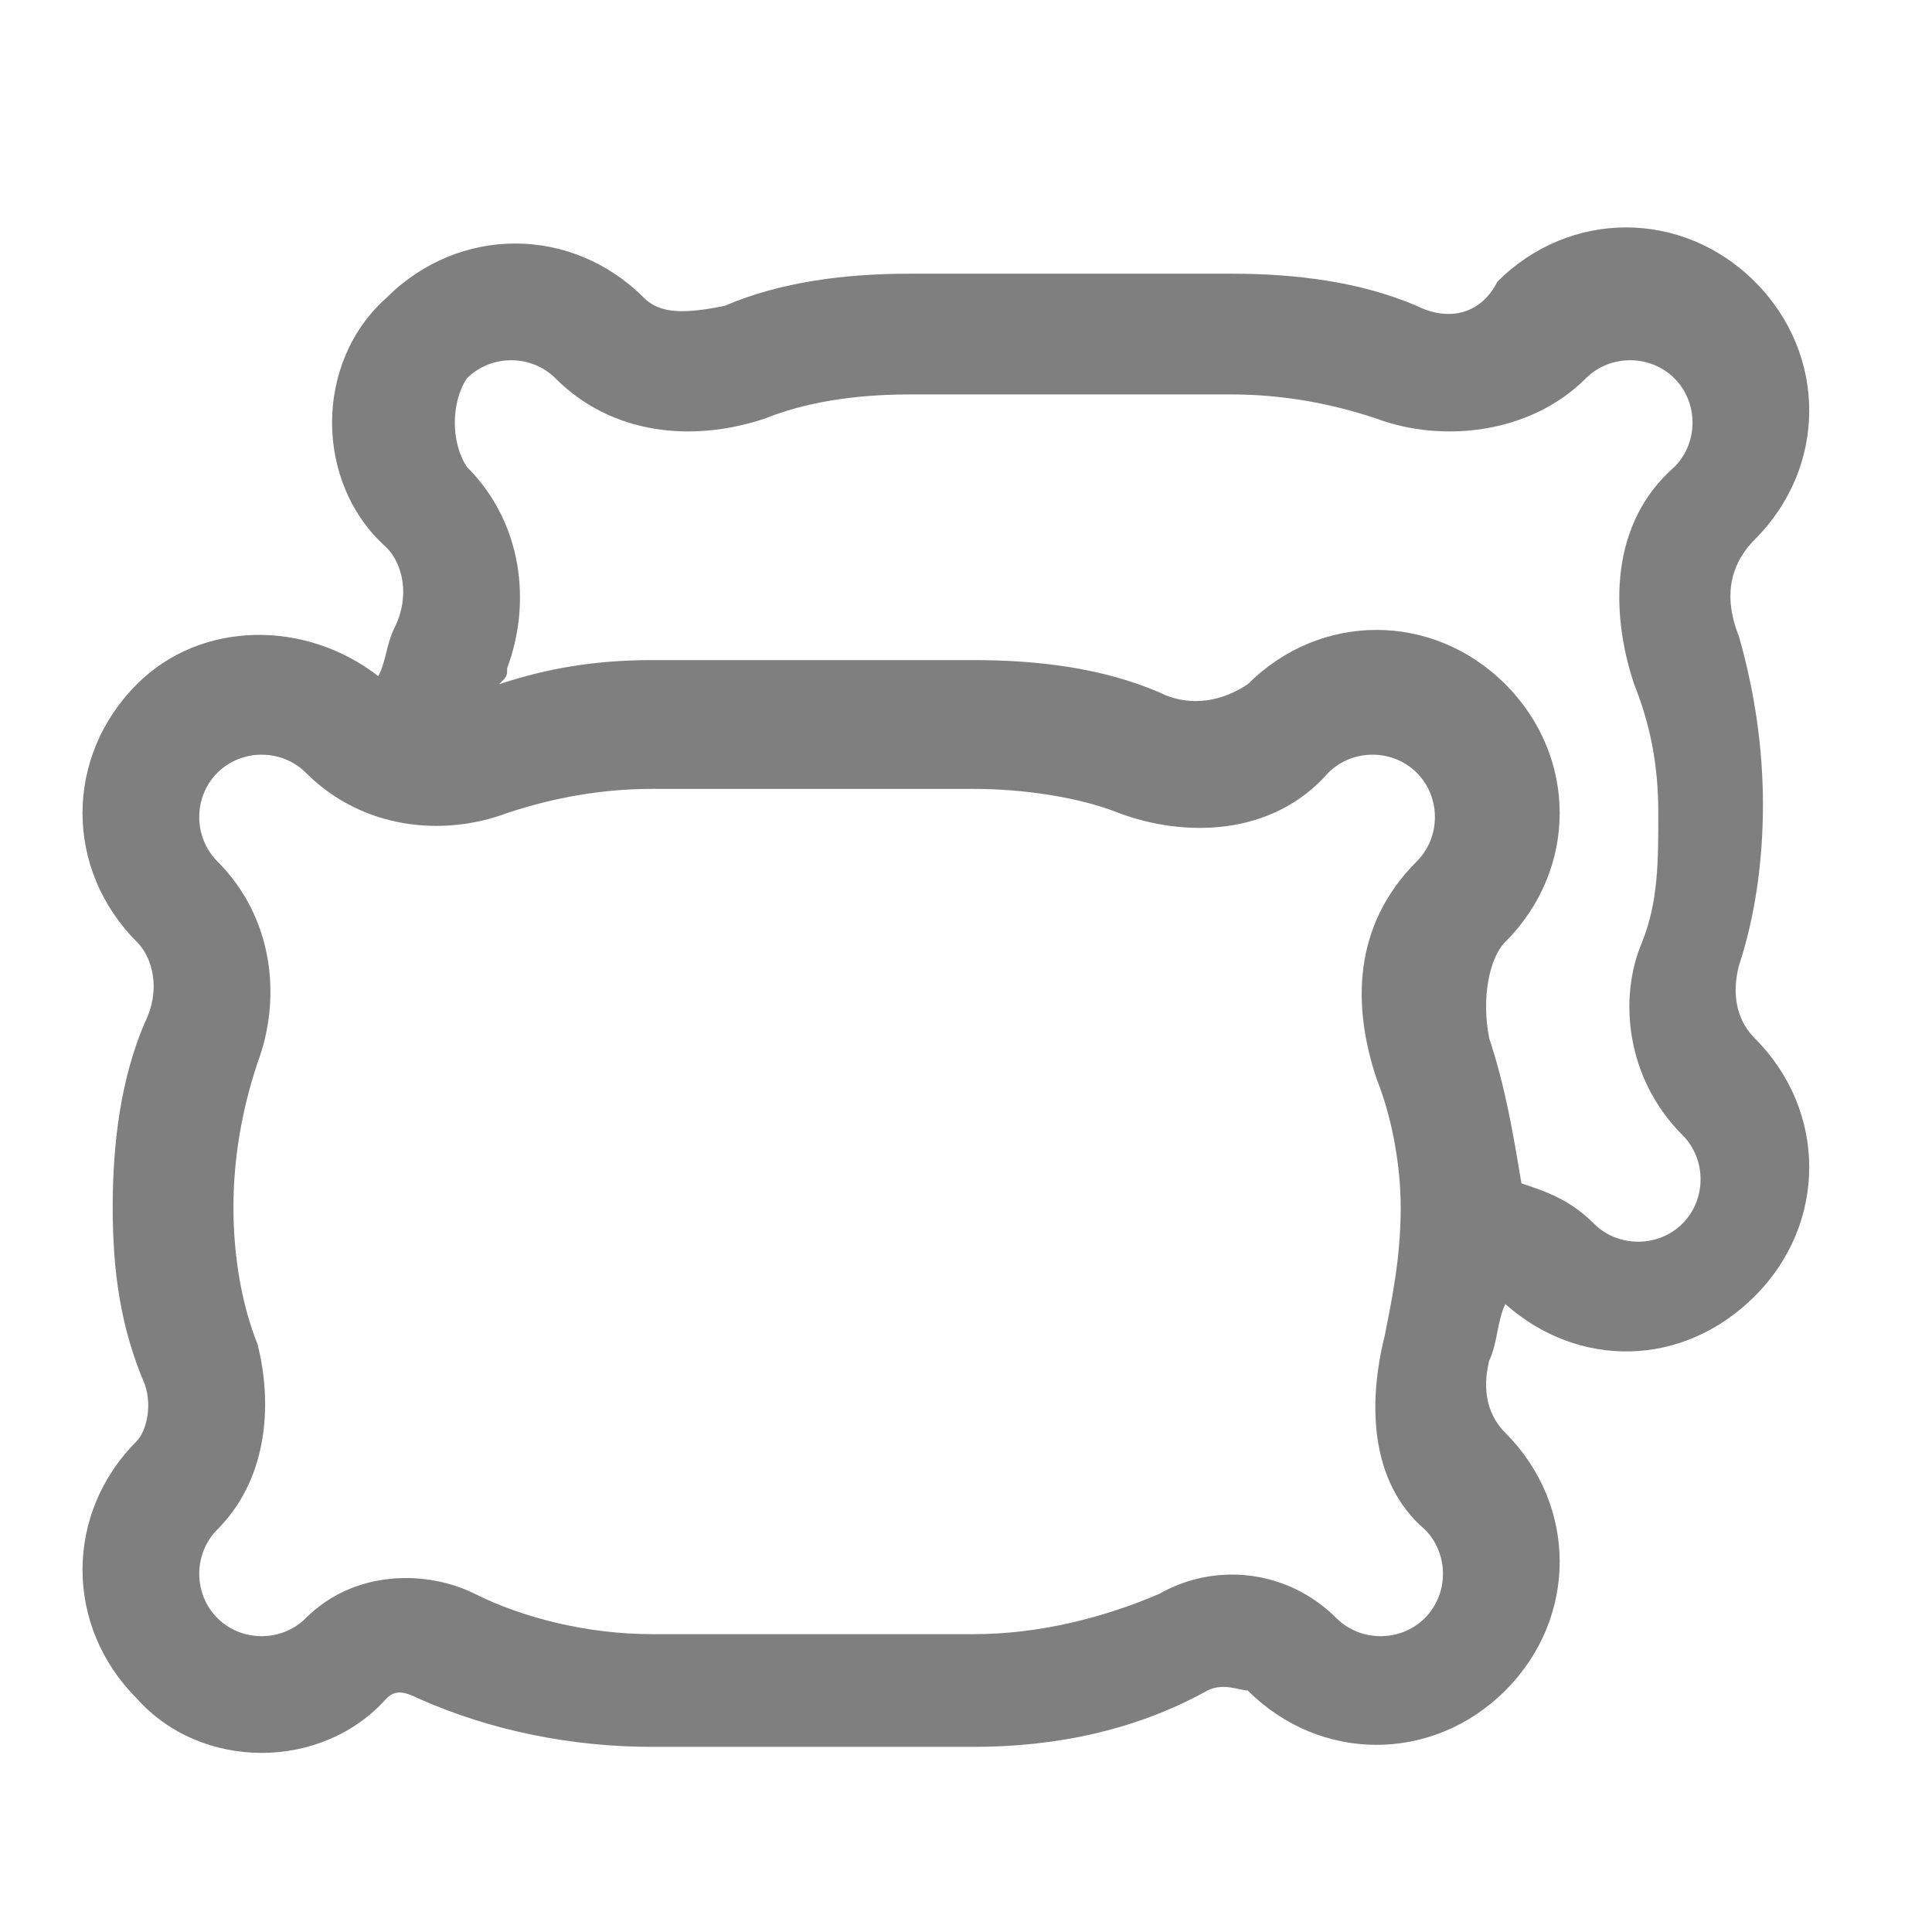 <?xml version="1.0" encoding="UTF-8"?> <!-- Generator: Adobe Illustrator 25.2.1, SVG Export Plug-In . SVG Version: 6.00 Build 0) --> <svg xmlns="http://www.w3.org/2000/svg" xmlns:xlink="http://www.w3.org/1999/xlink" id="Слой_1" x="0px" y="0px" viewBox="0 0 24 24" style="enable-background:new 0 0 24 24;" xml:space="preserve"> <style type="text/css"> .st0{fill-rule:evenodd;clip-rule:evenodd;fill-opacity:0.5;} </style> <path class="st0" d="M8,3.7c-0.9-0.9-2.3-0.9-3.2,0C3.9,4.5,3.9,6,4.8,6.8C5,7,5.1,7.4,4.9,7.8C4.8,8,4.8,8.2,4.7,8.4 C3.8,7.7,2.5,7.7,1.7,8.5c-0.9,0.9-0.9,2.3,0,3.2c0.2,0.2,0.3,0.6,0.1,1c-0.3,0.7-0.4,1.5-0.4,2.3c0,0.8,0.1,1.5,0.4,2.2 c0.1,0.3,0,0.6-0.1,0.7c-0.9,0.9-0.9,2.3,0,3.2C2.5,22,4,22,4.8,21.1c0.1-0.1,0.2-0.1,0.4,0c0.9,0.4,1.9,0.6,2.9,0.6h4 c1,0,2-0.2,2.9-0.7c0.2-0.1,0.4,0,0.5,0c0.9,0.9,2.3,0.9,3.2,0c0.9-0.9,0.9-2.3,0-3.2c-0.2-0.2-0.3-0.5-0.2-0.9 c0.1-0.2,0.1-0.5,0.2-0.7c0.9,0.8,2.2,0.8,3.1-0.1c0.9-0.9,0.9-2.3,0-3.2c-0.2-0.2-0.3-0.5-0.2-0.9c0.2-0.6,0.3-1.3,0.3-2 c0-0.7-0.1-1.4-0.3-2.1c-0.2-0.5-0.1-0.9,0.2-1.2c0.9-0.9,0.9-2.3,0-3.2s-2.3-0.9-3.2,0l0.5,0.5l-0.5-0.5C18.4,3.9,18,4,17.6,3.8 c-0.7-0.3-1.5-0.4-2.3-0.4h-4c-0.8,0-1.6,0.1-2.3,0.4C8.5,3.9,8.2,3.9,8,3.7z M18.9,14.7c0.3,0.1,0.6,0.2,0.9,0.5 c0.3,0.3,0.8,0.3,1.1,0s0.3-0.8,0-1.1c-0.7-0.7-0.8-1.7-0.5-2.4c0.2-0.5,0.2-1,0.2-1.6c0-0.6-0.1-1.1-0.3-1.6 C20,7.6,20,6.5,20.8,5.8c0.3-0.3,0.3-0.8,0-1.1l0.5-0.5l-0.5,0.5c-0.3-0.3-0.8-0.3-1.1,0c-0.7,0.7-1.8,0.8-2.6,0.5 c-0.6-0.2-1.2-0.3-1.8-0.3h-4C10.6,4.9,10,5,9.5,5.2C8.6,5.5,7.6,5.4,6.9,4.7c-0.3-0.3-0.8-0.3-1.1,0C5.6,5,5.6,5.5,5.8,5.8 c0.7,0.7,0.8,1.7,0.5,2.5c0,0.1,0,0.1-0.1,0.2c0.6-0.2,1.2-0.3,1.9-0.3h4c0.8,0,1.6,0.1,2.3,0.4c0.4,0.2,0.8,0.1,1.1-0.1 c0.9-0.9,2.3-0.9,3.2,0s0.9,2.3,0,3.2c-0.2,0.2-0.3,0.7-0.2,1.2C18.7,13.5,18.8,14.1,18.9,14.7z M2.7,9.6c0.3-0.3,0.8-0.3,1.1,0 c0.7,0.7,1.7,0.8,2.5,0.5c0.6-0.2,1.2-0.3,1.8-0.3h4c0.6,0,1.3,0.1,1.8,0.3c0.8,0.3,1.9,0.3,2.6-0.5c0.3-0.3,0.8-0.3,1.1,0 s0.3,0.8,0,1.1c-0.8,0.8-0.8,1.8-0.5,2.7c0.2,0.5,0.3,1.1,0.3,1.6c0,0.6-0.1,1.1-0.2,1.6c-0.2,0.8-0.2,1.8,0.5,2.4 c0.3,0.3,0.3,0.8,0,1.1s-0.8,0.3-1.1,0c-0.6-0.6-1.5-0.7-2.2-0.3c-0.7,0.3-1.5,0.5-2.3,0.5h-4c-0.8,0-1.6-0.2-2.2-0.5 c-0.6-0.3-1.5-0.3-2.1,0.3c-0.3,0.3-0.8,0.3-1.1,0s-0.3-0.8,0-1.1c0.6-0.6,0.7-1.5,0.5-2.3C3,16.2,2.9,15.6,2.9,15 c0-0.6,0.1-1.2,0.3-1.8c0.3-0.8,0.2-1.8-0.5-2.5C2.4,10.4,2.4,9.9,2.7,9.6z"></path> </svg> 